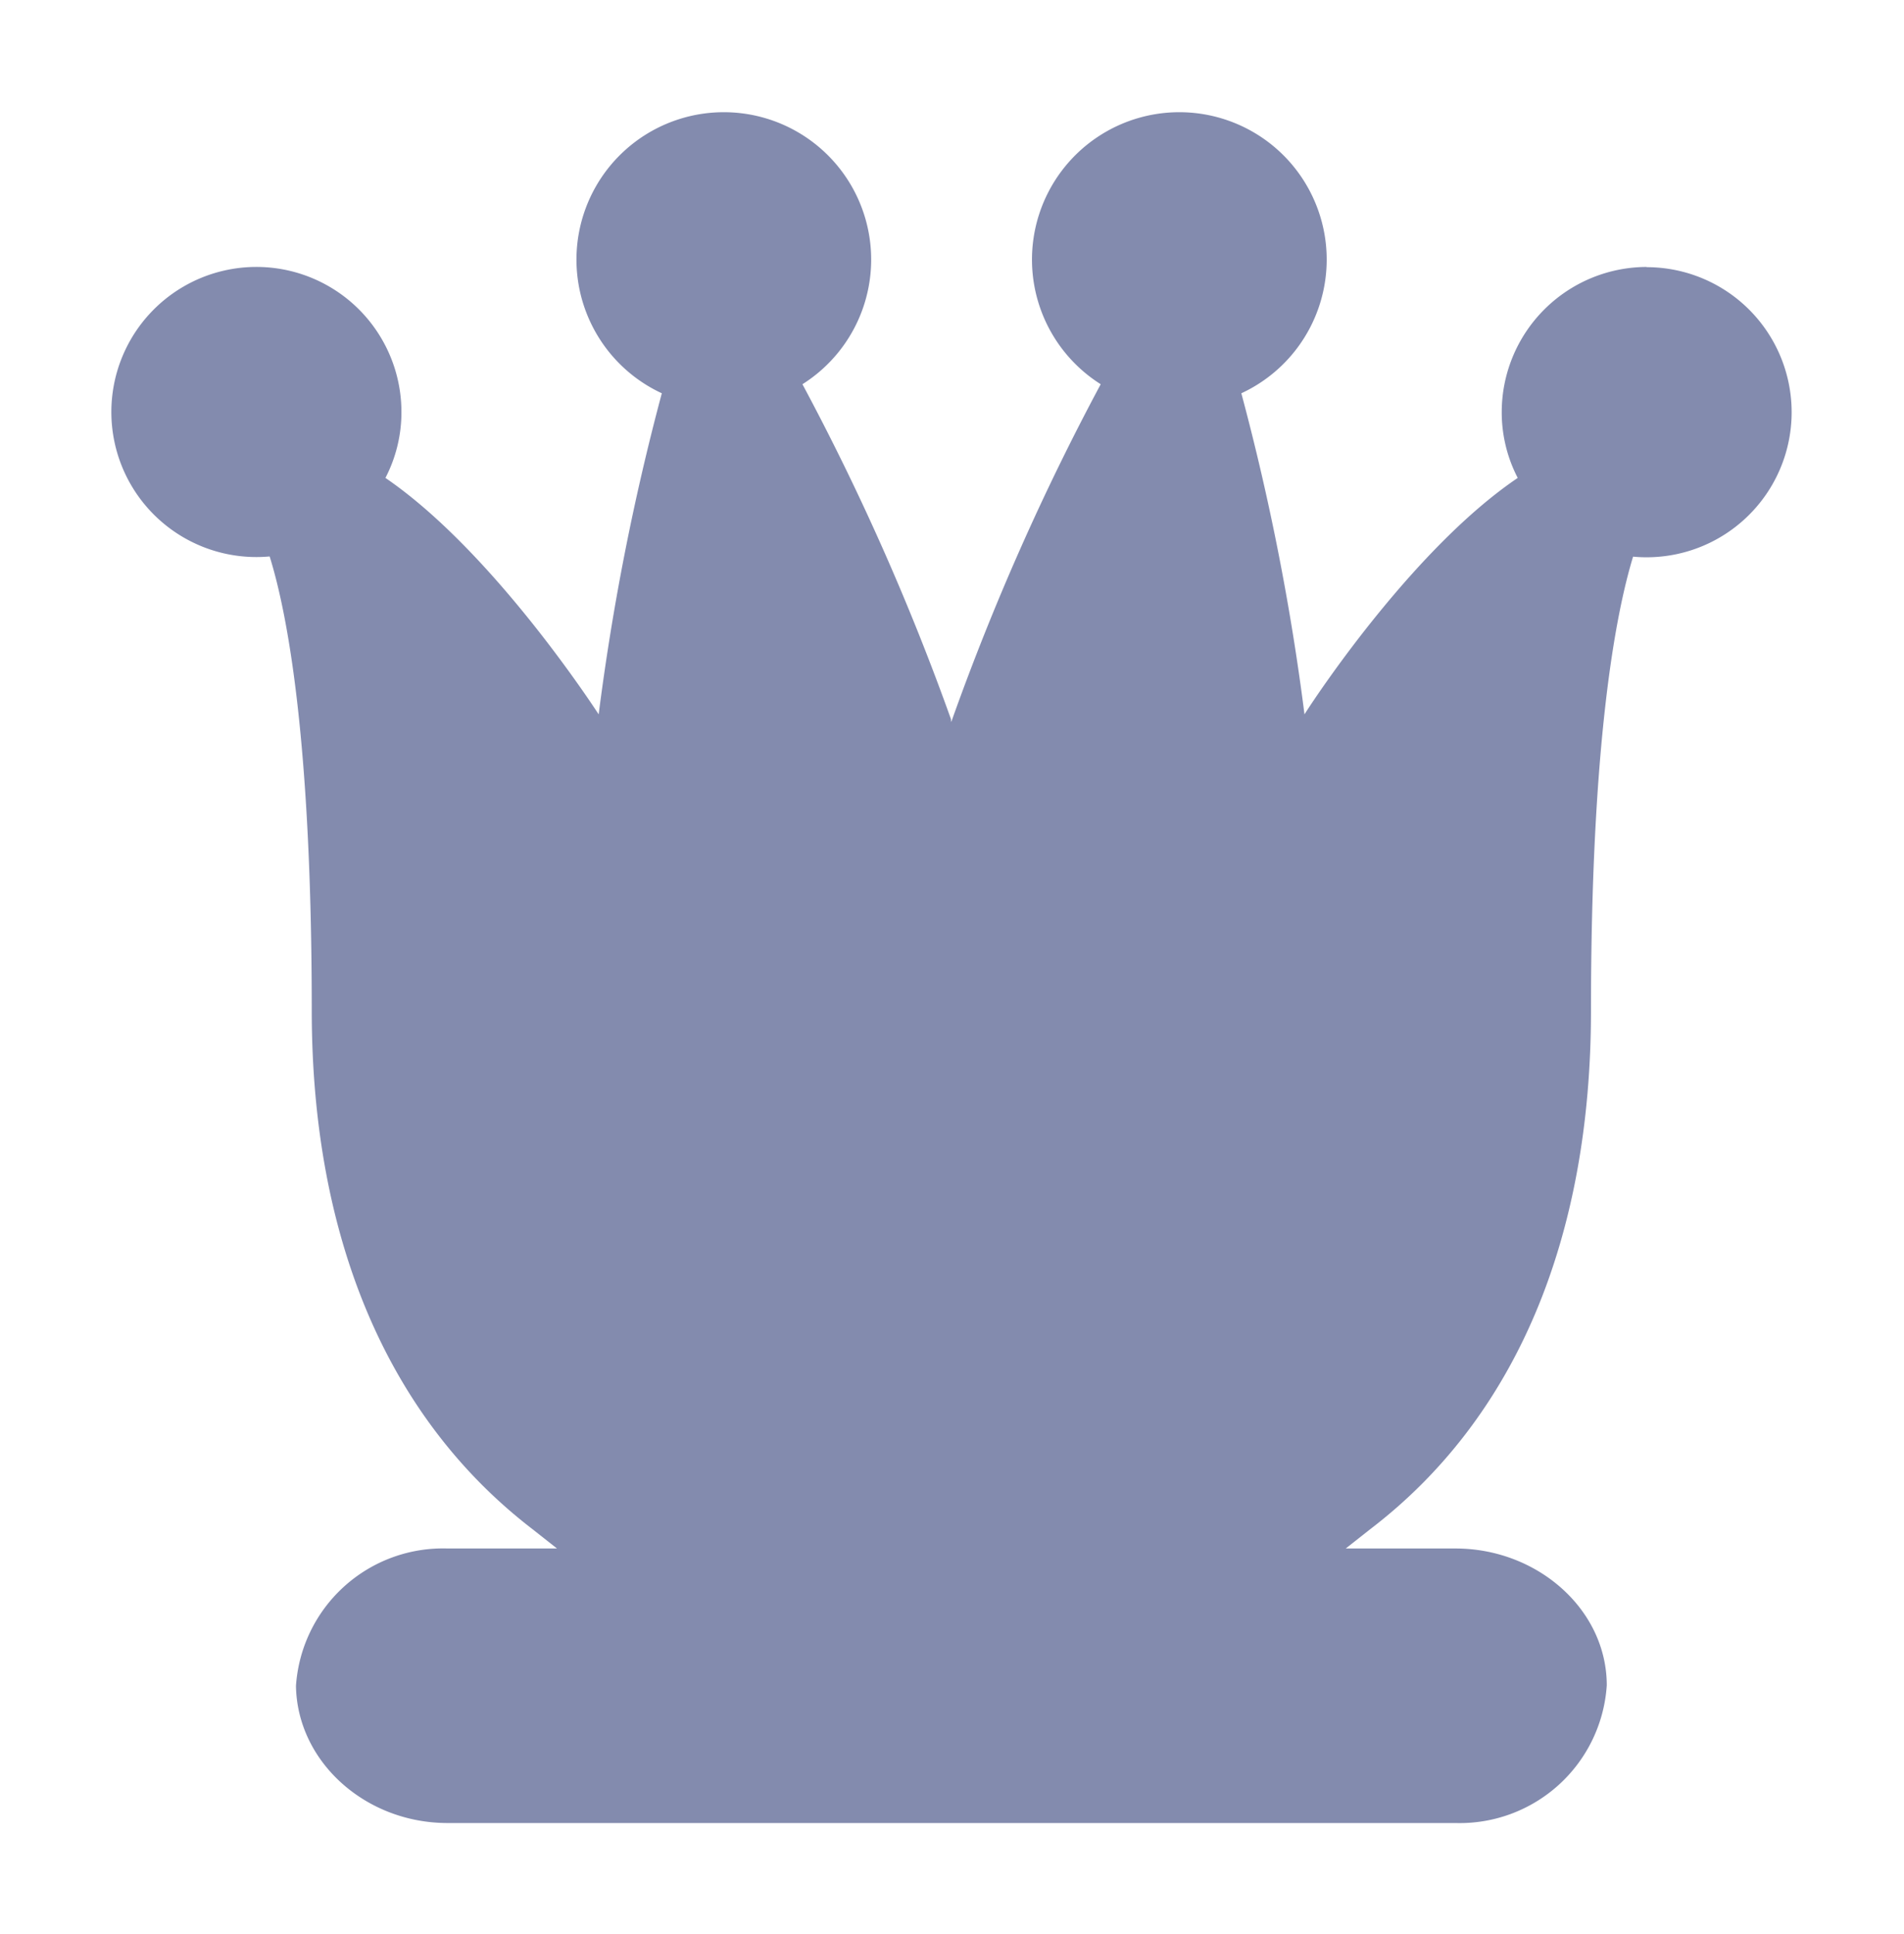 <svg xmlns="http://www.w3.org/2000/svg" viewBox="0 0 90.45 91.86"><defs><style>.cls-1{fill:#838bae;}</style></defs><g id="chess"><path class="cls-1" d="M78.23,12.68a6.9,6.9,0,0,0-6.89,6.89,6.76,6.76,0,0,0,.76,3.13c-4.78,3.23-9.35,10-10.13,11.23a114.78,114.78,0,0,0-3-15.25,7,7,0,1,0-6.68-.43,116.84,116.84,0,0,0-7.06,15.93.37.37,0,0,1-.05.11.83.83,0,0,1,0-.12,117.12,117.12,0,0,0-7.06-15.92,7,7,0,1,0-6.68.43,115.5,115.5,0,0,0-3,15.25c-.88-1.34-5.4-8-10.13-11.23a6.76,6.76,0,0,0,.76-3.13,6.89,6.89,0,1,0-6.26,6.86c.86,2.76,2,8.85,2,21.56,0,10.84,3.62,19.36,10.47,24.63l1.18.93h-5.2a7,7,0,0,0-7.2,6.53c.06,3.59,3.29,6.51,7.2,6.51H69.14a7,7,0,0,0,7.19-6.54c0-3.59-3.28-6.5-7.19-6.5H63.93l1.18-.93C72,67.35,75.58,58.83,75.58,48c0-12.71,1.16-18.8,2-21.56a6.89,6.89,0,1,0,.63-13.75Z"></path></g></svg>
